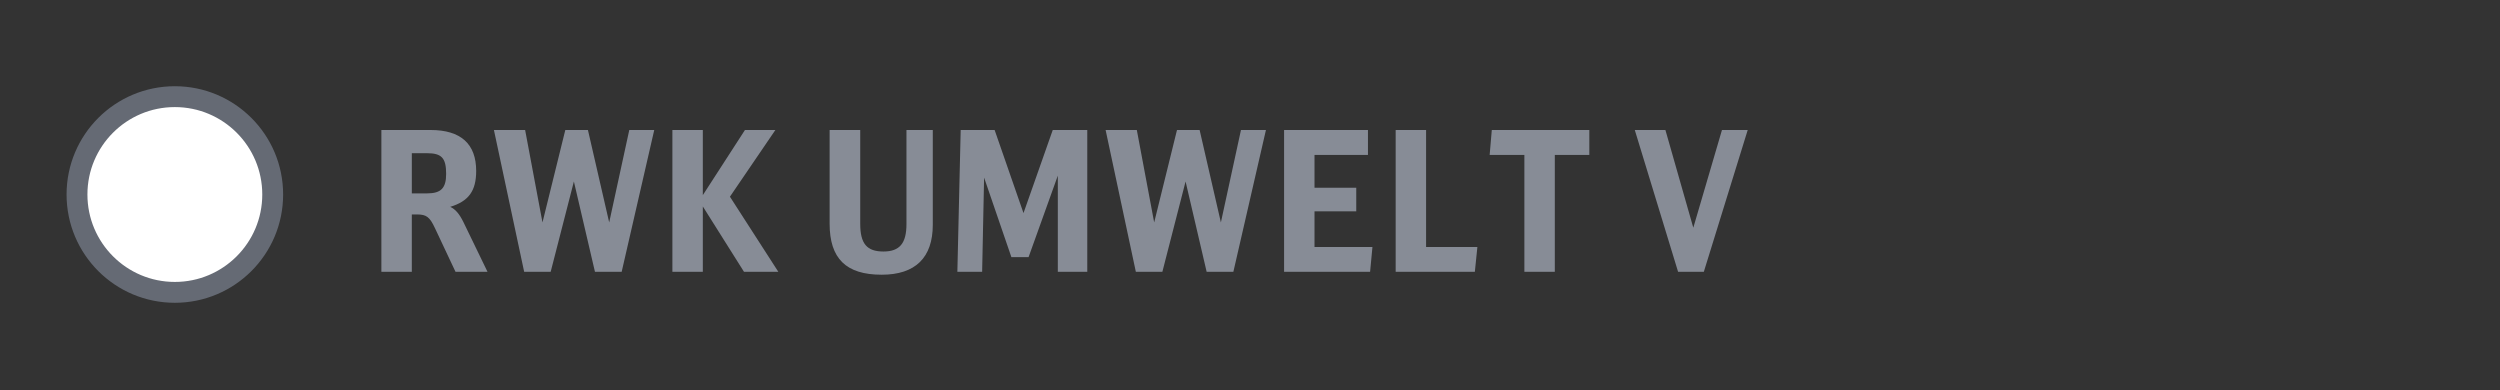 <?xml version="1.0" encoding="utf-8"?>
<!-- Generator: Adobe Illustrator 25.3.1, SVG Export Plug-In . SVG Version: 6.00 Build 0)  -->
<svg version="1.1" id="Ebene_1" xmlns="http://www.w3.org/2000/svg" xmlns:xlink="http://www.w3.org/1999/xlink" x="0px" y="0px"
	 viewBox="0 0 192.254 30" enable-background="new 0 0 192.254 30" xml:space="preserve">
<rect x="0" y="0" width="192.254" height="30" fill="#333333" stroke="none"/>
<g>
	<g id="XMLID_80_">
		<path fill="#878C96" d="M29.329,9.997h3.78c2.325,0,3.51,1.064,3.51,3.149c0,1.53-0.57,2.325-1.995,2.76
			c0.405,0.195,0.69,0.525,1.005,1.155l1.86,3.84h-2.46l-1.575-3.345c-0.405-0.87-0.66-1.065-1.38-1.065h-0.405v4.41h-2.34V9.997z
			 M32.839,14.872c1.08,0,1.47-0.405,1.47-1.5c0-1.216-0.345-1.59-1.455-1.59h-1.185v3.09H32.839z"/>
		<path fill="#878C96" d="M40.309,20.901L37.983,9.997h2.4l1.335,7.109l1.755-7.109h1.74l1.635,7.109l1.545-7.109h1.92
			l-2.505,10.904h-2.055l-1.62-6.944l-1.785,6.944H40.309z"/>
		<path fill="#878C96" d="M51.708,9.997h2.34v5.01l3.24-5.01h2.34l-3.495,5.13l3.72,5.774h-2.64l-3.165-5.024v5.024h-2.34V9.997z"/>
		<path fill="#878C96" d="M66.153,9.997v7.215c0,1.529,0.51,2.13,1.785,2.13c1.245,0,1.77-0.63,1.77-2.101V9.997h2.025v7.289
			c0,2.535-1.35,3.84-3.93,3.84c-2.745,0-4.004-1.244-4.004-3.93V9.997H66.153z"/>
		<path fill="#878C96" d="M73.878,9.997h2.61l2.22,6.39l2.25-6.39h2.655v10.904h-2.265v-7.395l-2.25,6.27h-1.32l-2.1-6.12
			l-0.15,7.245h-1.905L73.878,9.997z"/>
		<path fill="#878C96" d="M87.348,20.901L85.023,9.997h2.4l1.335,7.109l1.755-7.109h1.74l1.635,7.109l1.545-7.109h1.92
			l-2.505,10.904h-2.055l-1.62-6.944l-1.785,6.944H87.348z"/>
		<path fill="#878C96" d="M98.748,9.997h6.45v1.92h-4.11v2.52h3.21v1.815h-3.21v2.744h4.455l-0.18,1.905h-6.615V9.997z"/>
		<path fill="#878C96" d="M107.328,9.997h2.34v8.999h3.945l-0.195,1.905h-6.089V9.997z"/>
		<path fill="#878C96" d="M122.222,11.917h-2.655v8.984h-2.34v-8.984h-2.67l0.165-1.92h7.5V11.917z"/>
		<path fill="#878C96" d="M131.027,20.901h-1.98l-3.33-10.904h2.355l2.145,7.515l2.205-7.515h1.98L131.027,20.901z"/>
	</g>
	<g>
		
			<circle fill-rule="evenodd" clip-rule="evenodd" fill="#FFFFFF" stroke="#656A74" stroke-width="1.604" stroke-miterlimit="10" cx="13.446" cy="14.958" r="7.525"/>
	</g>
</g>
<g>
</g>
<g>
</g>
<g>
</g>
<g>
</g>
<g>
</g>
<g>
</g>
<g>
</g>
<g>
</g>
<g>
</g>
<g>
</g>
<g>
</g>
<g>
</g>
<g>
</g>
<g>
</g>
<g>
</g>
</svg>
